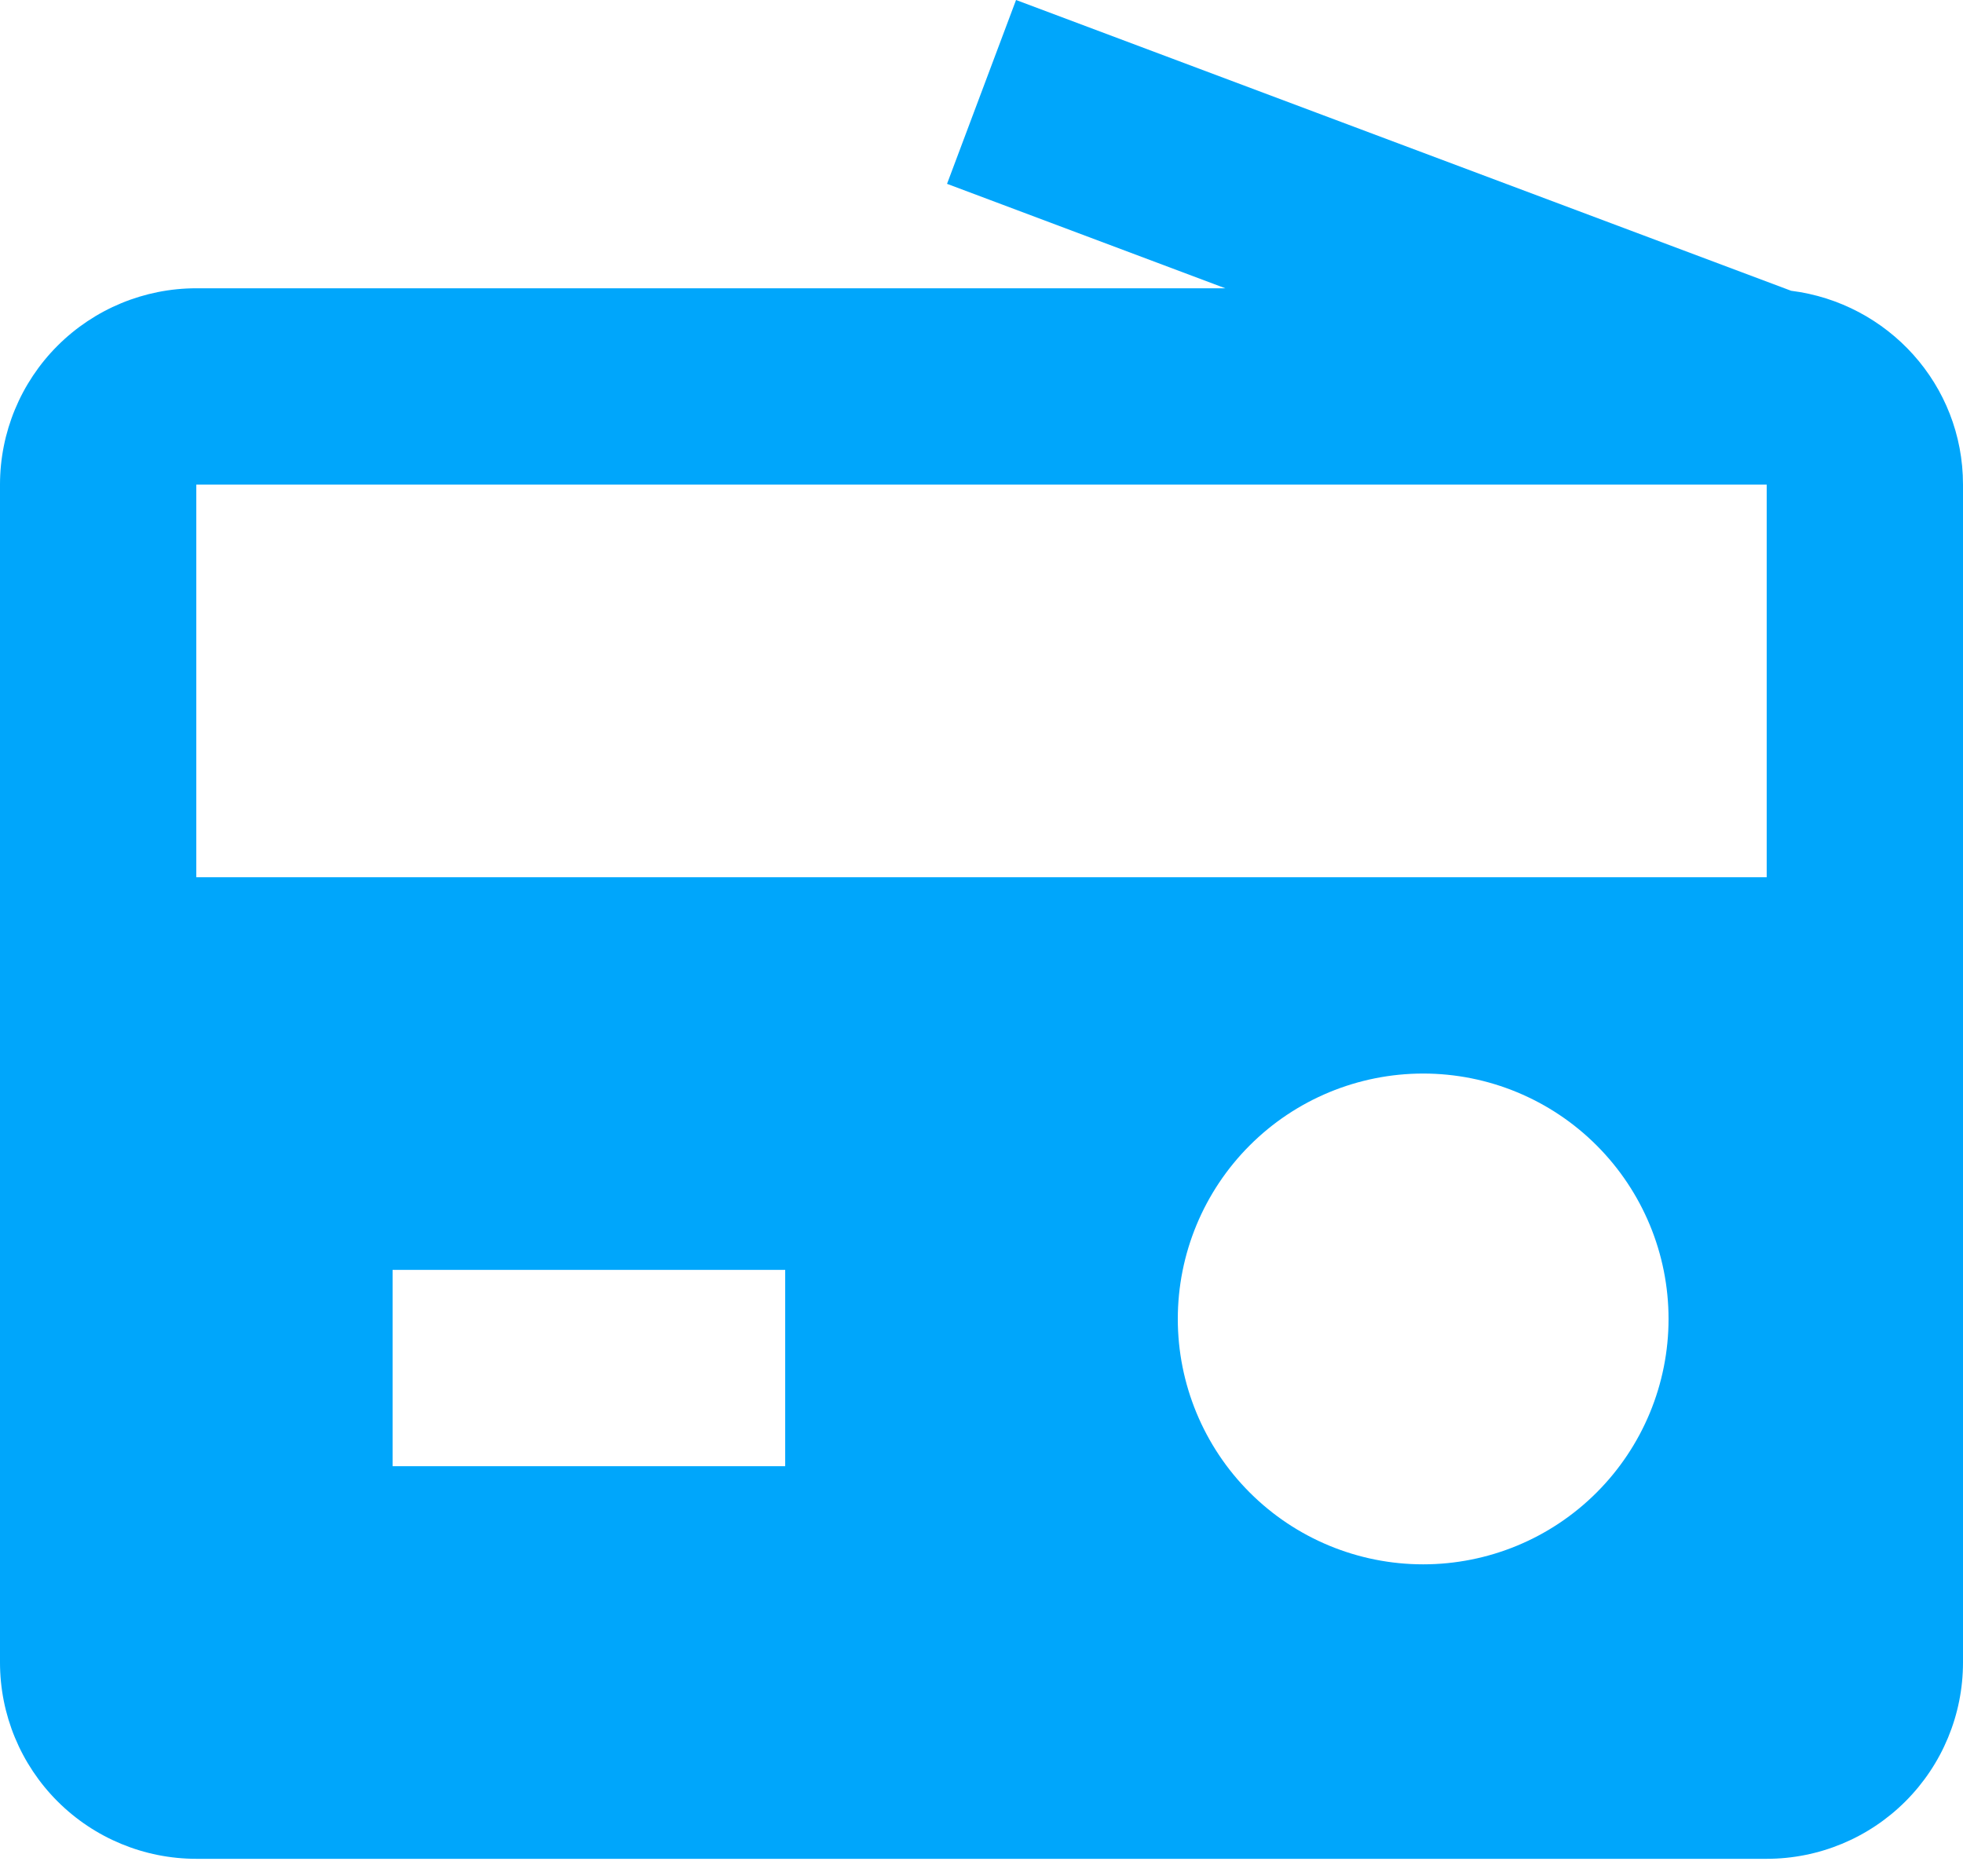 <?xml version="1.0" encoding="utf-8"?>
<svg width="45" height="43" viewBox="0 0 45 43" fill="none" xmlns="http://www.w3.org/2000/svg">
<path d="M41.06 6.665L23.292 0L21.71 4.214L28.089 6.608H4.5C3.307 6.608 2.162 7.082 1.318 7.926C0.474 8.77 0 9.915 0 11.108V38.108C0 39.302 0.474 40.446 1.318 41.29C2.162 42.134 3.307 42.608 4.5 42.608H40.5C41.694 42.608 42.838 42.134 43.682 41.29C44.526 40.446 45 39.302 45 38.108V11.108C45 8.813 43.276 6.944 41.06 6.665ZM18 33.608H9V29.108H18V33.608ZM32.625 35.858C31.133 35.858 29.702 35.266 28.648 34.211C27.593 33.156 27 31.725 27 30.233C27 28.741 27.593 27.311 28.648 26.256C29.702 25.201 31.133 24.608 32.625 24.608C34.117 24.608 35.548 25.201 36.602 26.256C37.657 27.311 38.25 28.741 38.25 30.233C38.25 31.725 37.657 33.156 36.602 34.211C35.548 35.266 34.117 35.858 32.625 35.858ZM40.5 20.108H4.5V11.108H40.5V20.108Z" fill="#00A6FB"/>
</svg>
